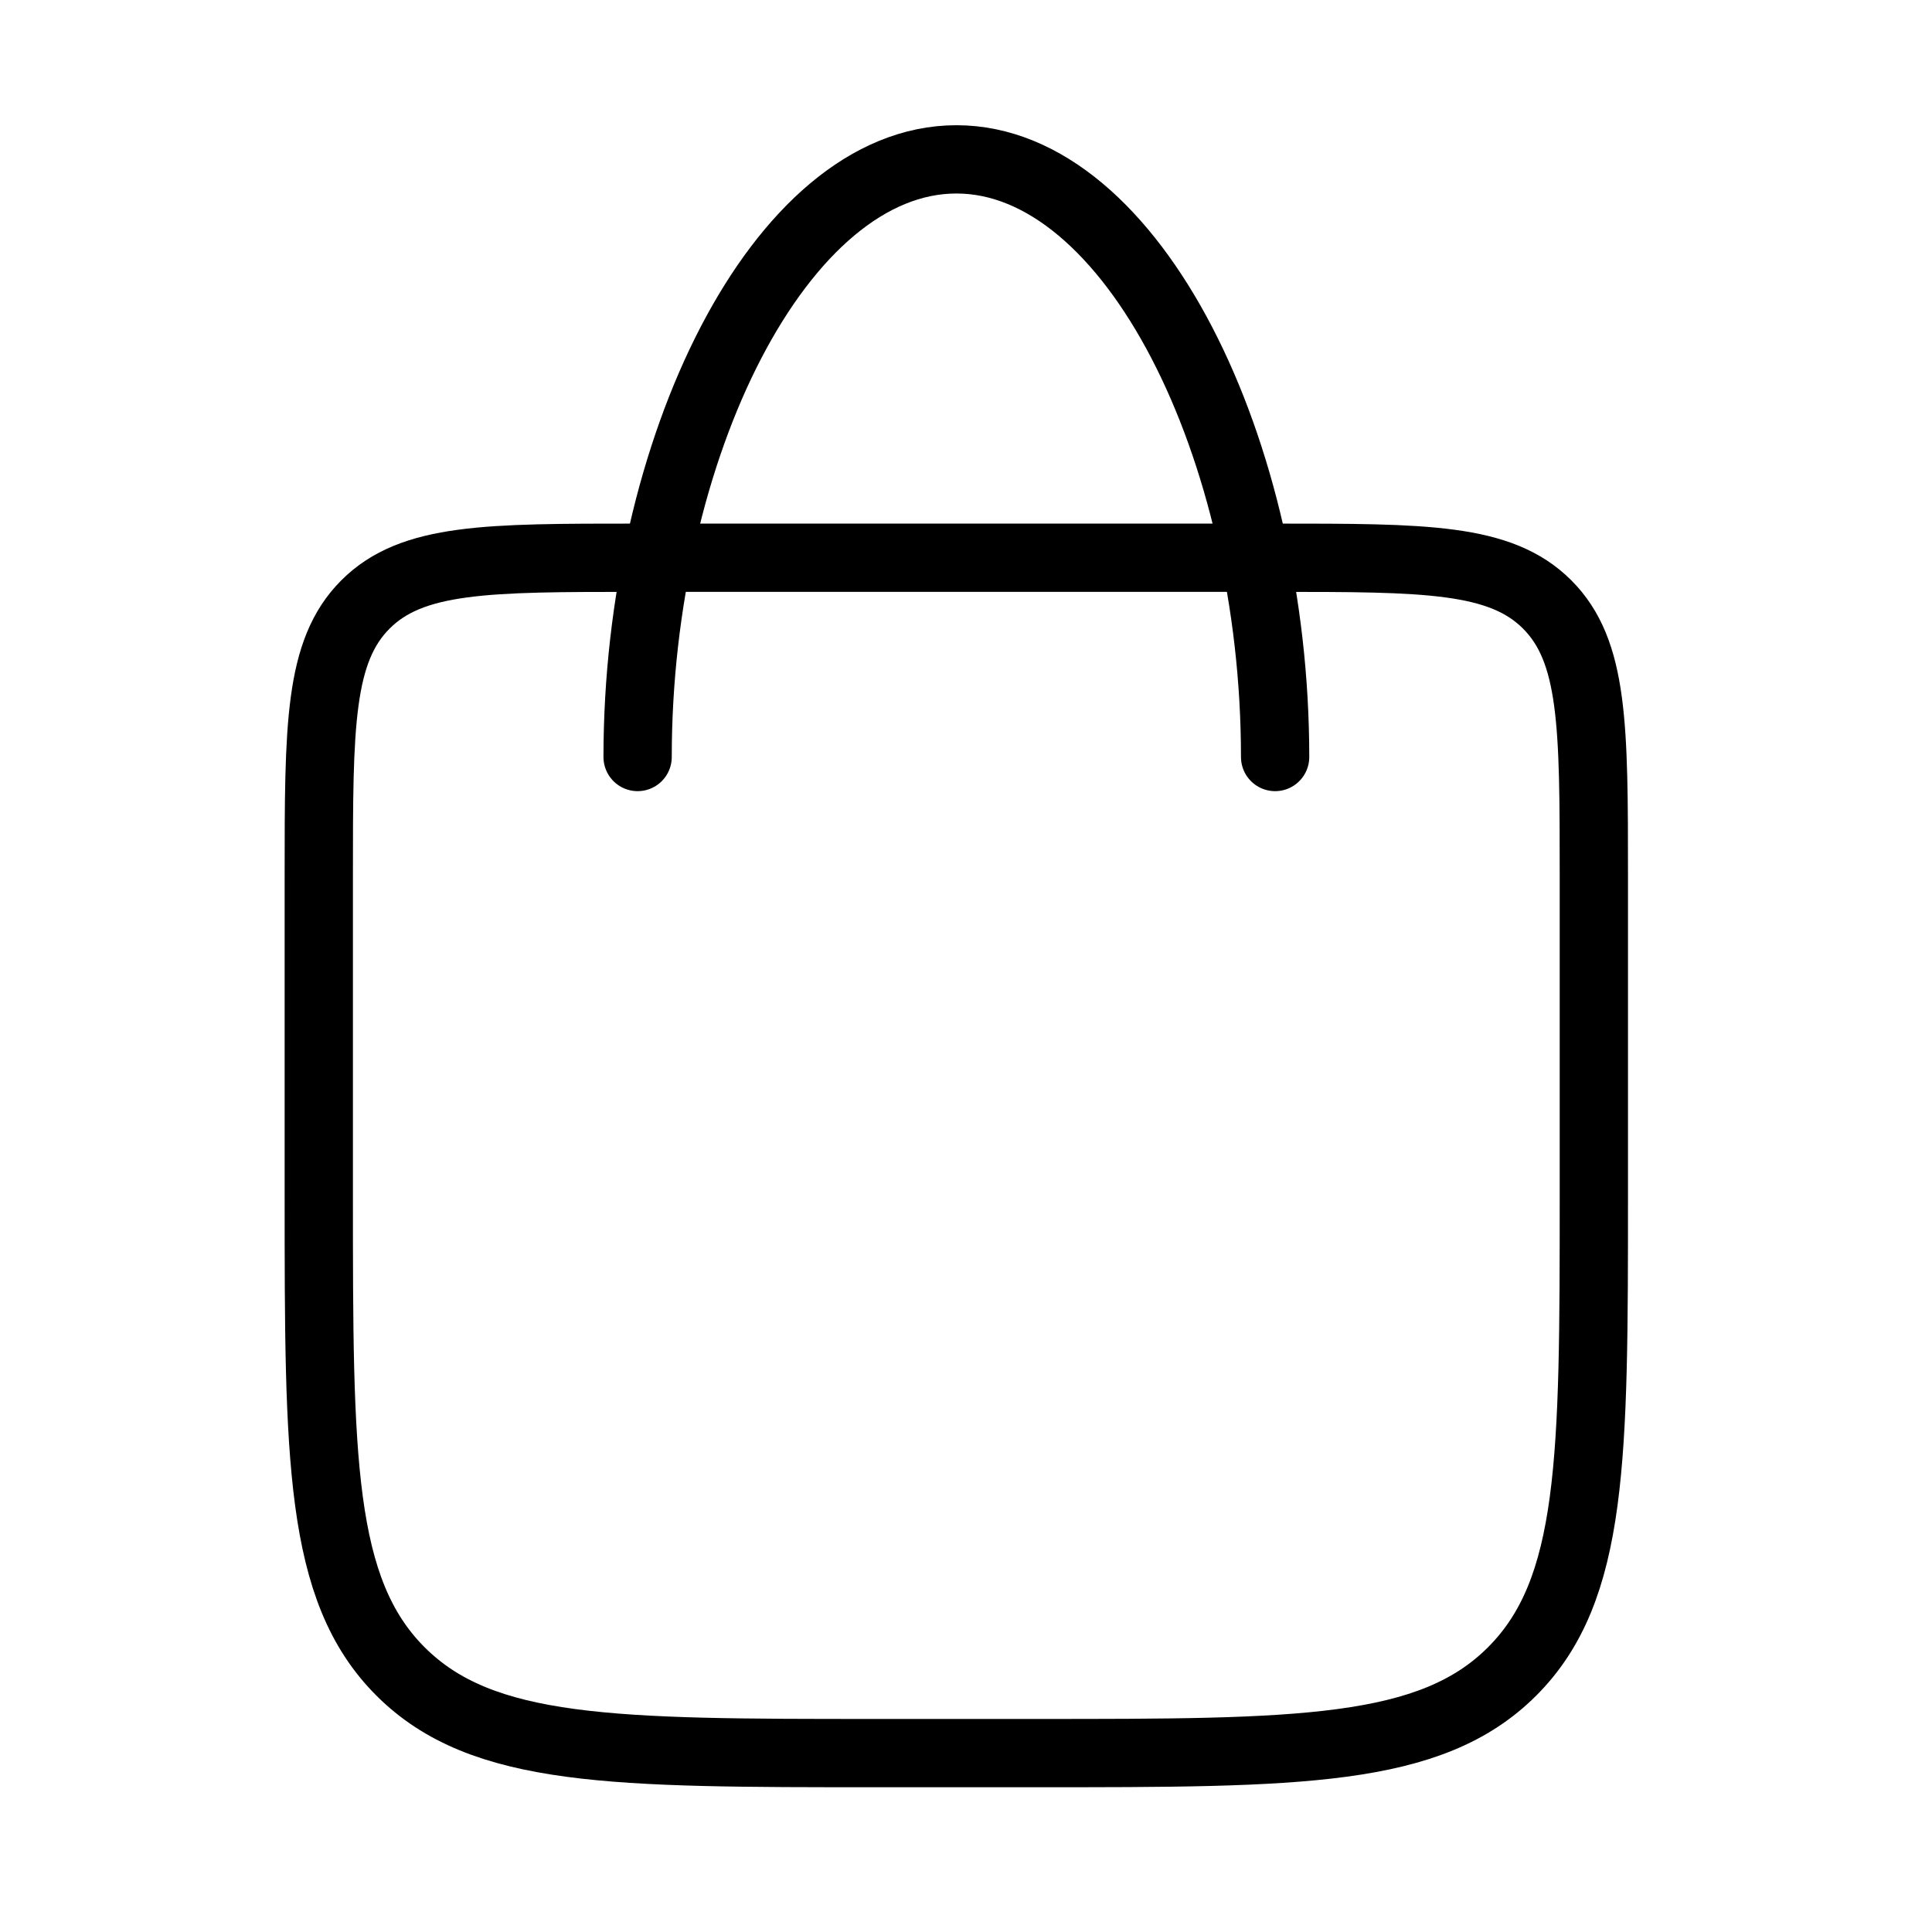 <?xml version="1.0" encoding="UTF-8"?> <svg xmlns="http://www.w3.org/2000/svg" width="35" height="35" viewBox="0 0 35 35" fill="none"><path d="M11.55 10.104H23.099C25.822 10.104 27.182 10.104 28.028 10.95C28.874 11.796 28.874 13.155 28.874 15.878V21.653C28.874 26.417 28.874 28.799 27.394 30.279C25.915 31.759 23.533 31.759 18.768 31.759H15.881C11.117 31.759 8.735 31.759 7.255 30.279C5.775 28.799 5.775 26.417 5.775 21.653V15.878C5.775 13.155 5.775 11.796 6.621 10.95C7.467 10.104 8.827 10.104 11.55 10.104Z" stroke="black" stroke-width="1.237" stroke-linecap="round" stroke-linejoin="round"></path><path d="M23.1 13.714C23.1 8.133 20.516 2.887 17.326 2.887C14.135 2.887 11.551 8.133 11.551 13.714" stroke="black" stroke-width="1.237" stroke-linecap="round" stroke-linejoin="round"></path></svg> 